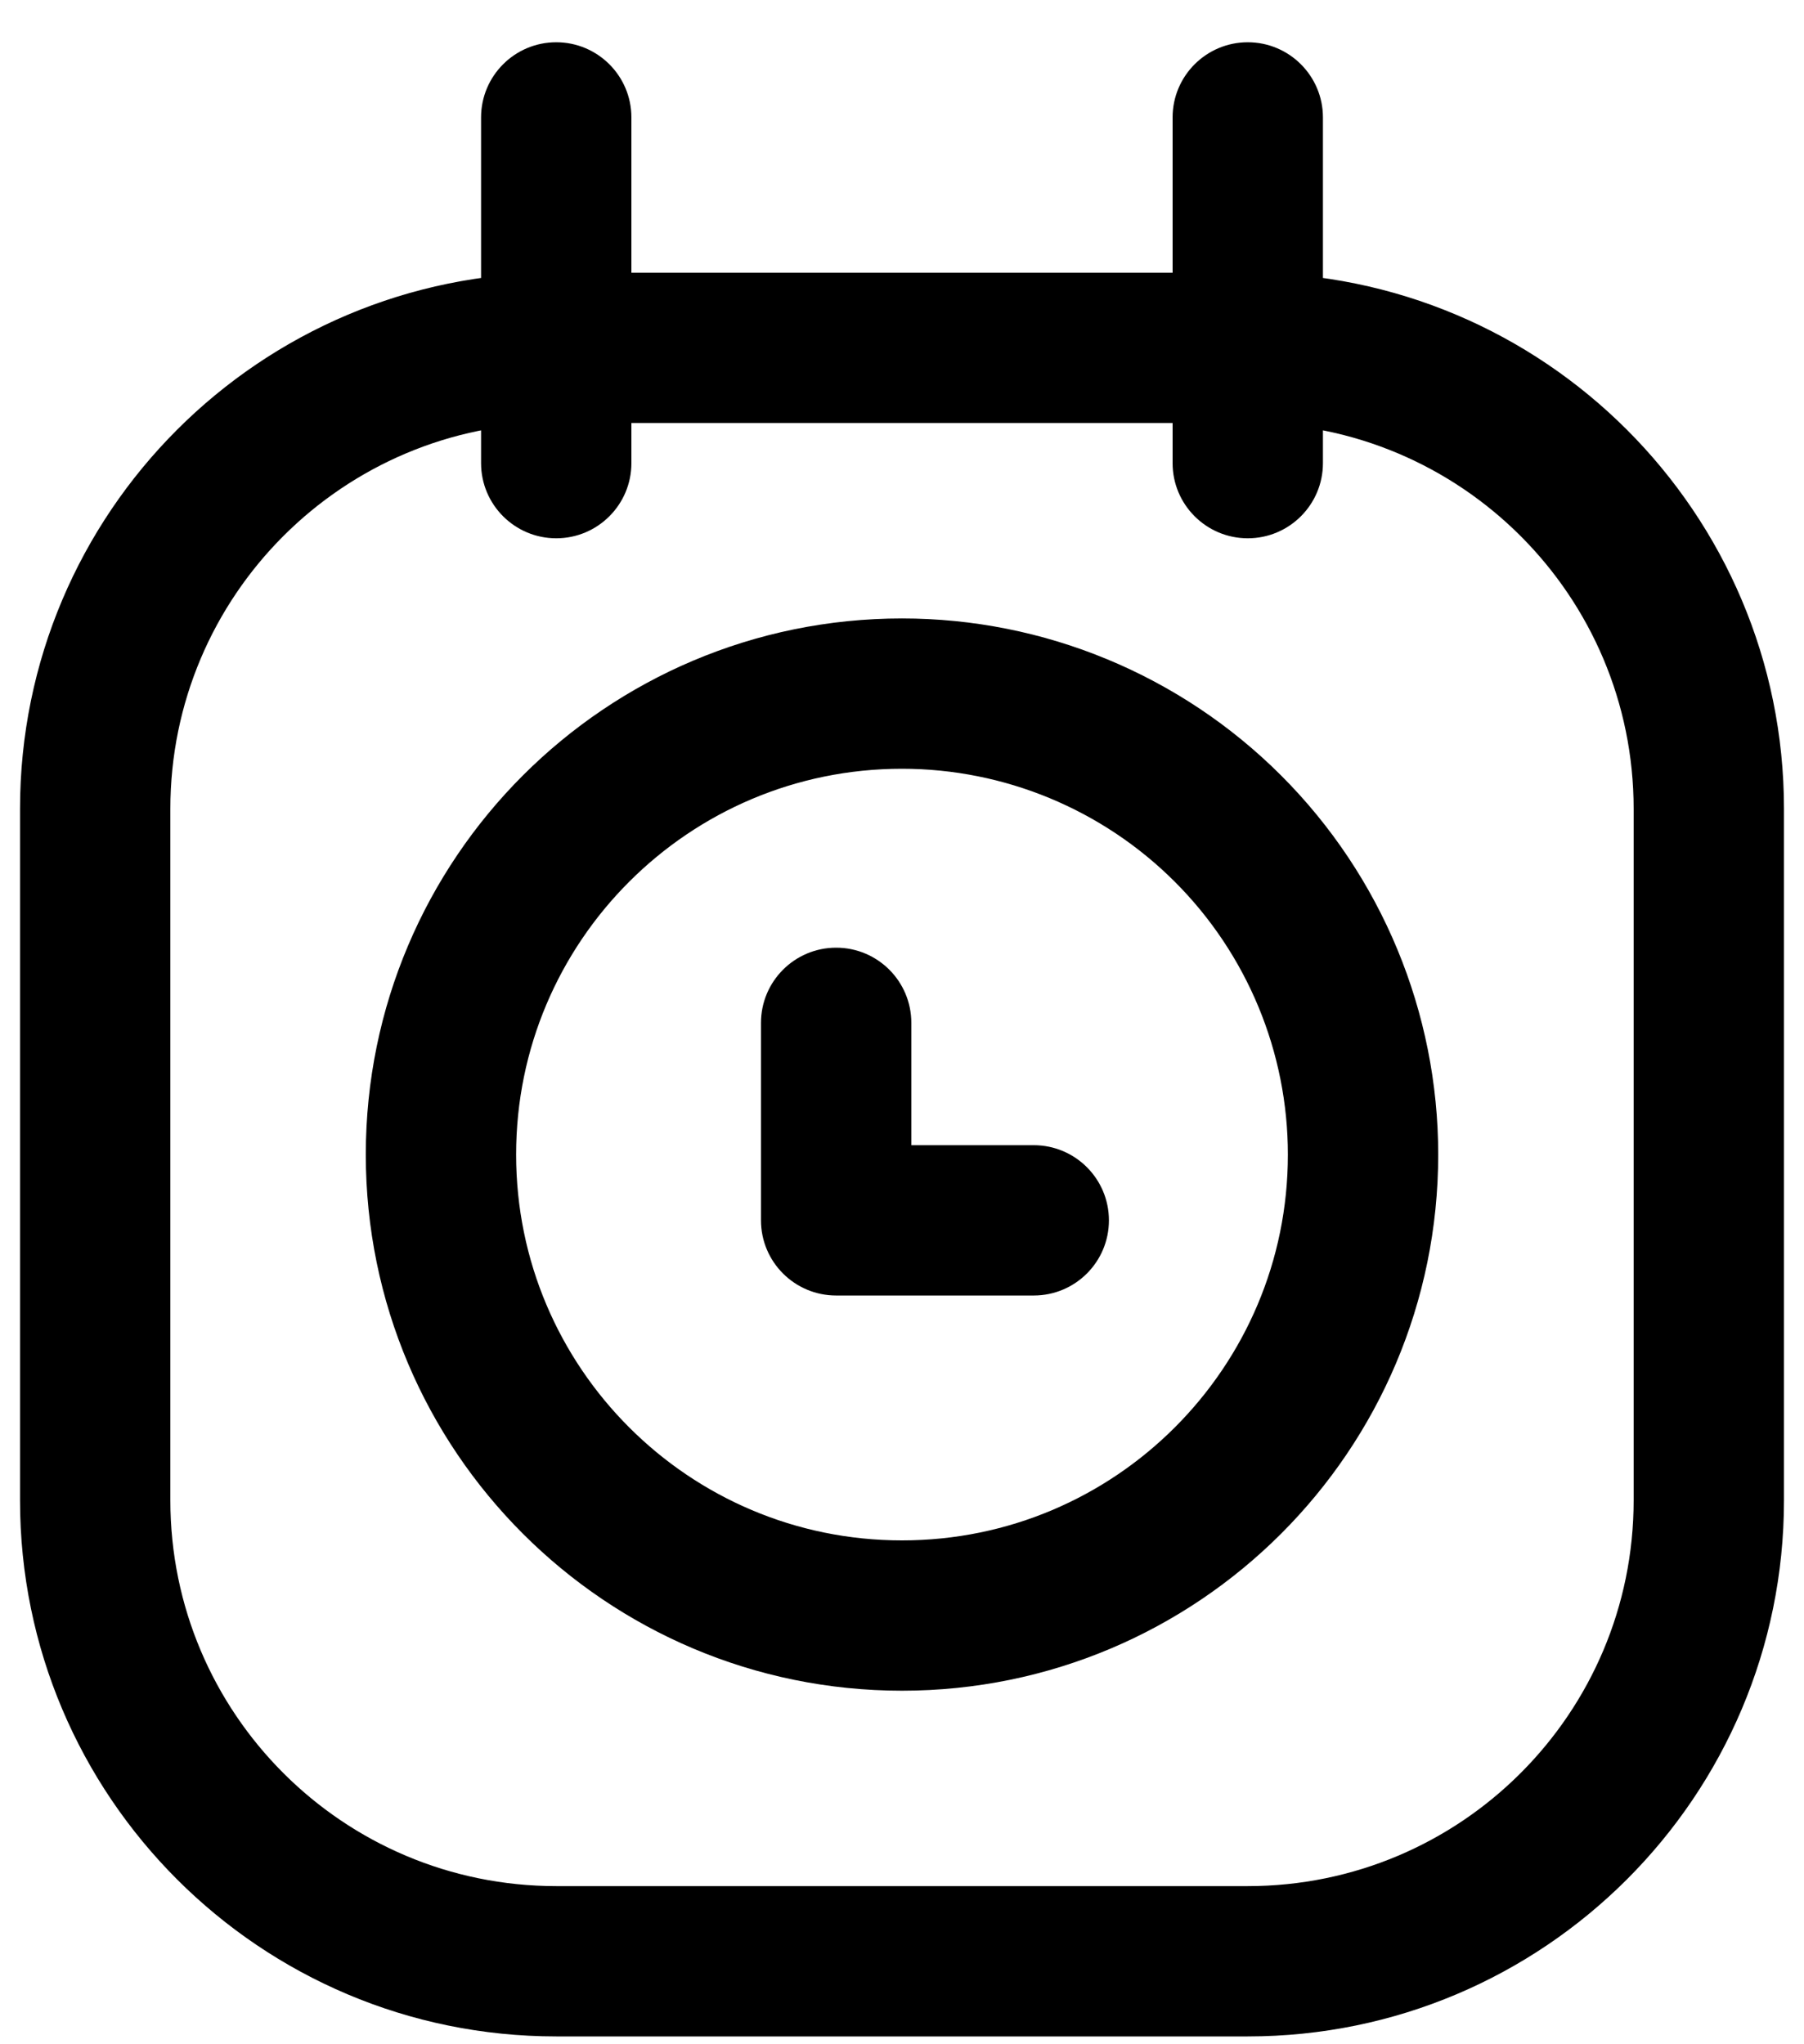 <svg width="30" height="34" viewBox="0 0 30 34" fill="none" xmlns="http://www.w3.org/2000/svg">
<path fill-rule="evenodd" clip-rule="evenodd" d="M22.667 19.203C22.667 23.437 19.234 26.87 15 26.87C10.766 26.87 7.333 23.437 7.333 19.203C7.333 14.969 10.766 11.536 15 11.536C17.033 11.536 18.983 12.344 20.421 13.782C21.859 15.22 22.667 17.17 22.667 19.203Z" stroke="black" stroke-width="2.5" stroke-linecap="round" stroke-linejoin="round"/>
<path d="M9.25 7.036C9.94 7.036 10.5 6.477 10.5 5.786C10.5 5.096 9.94 4.536 9.25 4.536V7.036ZM20.75 4.536C20.06 4.536 19.5 5.096 19.5 5.786C19.5 6.477 20.06 7.036 20.75 7.036V4.536ZM9.25 4.536C8.56 4.536 8 5.096 8 5.786C8 6.477 8.56 7.036 9.25 7.036V4.536ZM20.75 7.036C21.44 7.036 22 6.477 22 5.786C22 5.096 21.44 4.536 20.75 4.536V7.036ZM10.5 5.786C10.5 5.096 9.94 4.536 9.25 4.536C8.56 4.536 8 5.096 8 5.786H10.5ZM8 7.703C8 8.393 8.56 8.953 9.25 8.953C9.94 8.953 10.5 8.393 10.5 7.703H8ZM8 5.786C8 6.477 8.56 7.036 9.25 7.036C9.94 7.036 10.5 6.477 10.5 5.786H8ZM10.5 1.953C10.5 1.263 9.94 0.703 9.25 0.703C8.56 0.703 8 1.263 8 1.953H10.5ZM22 5.786C22 5.096 21.44 4.536 20.75 4.536C20.06 4.536 19.5 5.096 19.5 5.786H22ZM19.5 7.703C19.5 8.393 20.06 8.953 20.75 8.953C21.44 8.953 22 8.393 22 7.703H19.5ZM19.5 5.786C19.5 6.477 20.06 7.036 20.75 7.036C21.44 7.036 22 6.477 22 5.786H19.5ZM22 1.953C22 1.263 21.44 0.703 20.75 0.703C20.06 0.703 19.5 1.263 19.5 1.953H22ZM15.155 17.012C15.155 16.322 14.596 15.762 13.905 15.762C13.215 15.762 12.655 16.322 12.655 17.012H15.155ZM13.905 20.297H12.655C12.655 20.988 13.215 21.547 13.905 21.547V20.297ZM17.191 21.547C17.881 21.547 18.441 20.988 18.441 20.297C18.441 19.607 17.881 19.047 17.191 19.047V21.547ZM9.25 4.536C4.325 4.536 0.333 8.528 0.333 13.453H2.833C2.833 9.909 5.706 7.036 9.25 7.036V4.536ZM0.333 13.453V24.953H2.833V13.453H0.333ZM0.333 24.953C0.333 29.878 4.325 33.87 9.25 33.87V31.37C5.706 31.37 2.833 28.497 2.833 24.953H0.333ZM9.25 33.87H20.75V31.37H9.25V33.87ZM20.75 33.87C25.674 33.87 29.667 29.878 29.667 24.953H27.167C27.167 28.497 24.294 31.37 20.75 31.37V33.87ZM29.667 24.953V13.453H27.167V24.953H29.667ZM29.667 13.453C29.667 8.528 25.674 4.536 20.75 4.536V7.036C24.294 7.036 27.167 9.909 27.167 13.453H29.667ZM9.25 7.036H20.75V4.536H9.25V7.036ZM8 5.786V7.703H10.5V5.786H8ZM10.5 5.786V1.953H8V5.786H10.5ZM19.5 5.786V7.703H22V5.786H19.5ZM22 5.786V1.953H19.5V5.786H22ZM12.655 17.012V20.297H15.155V17.012H12.655ZM13.905 21.547H17.191V19.047H13.905V21.547Z" fill="black"/>
</svg>

